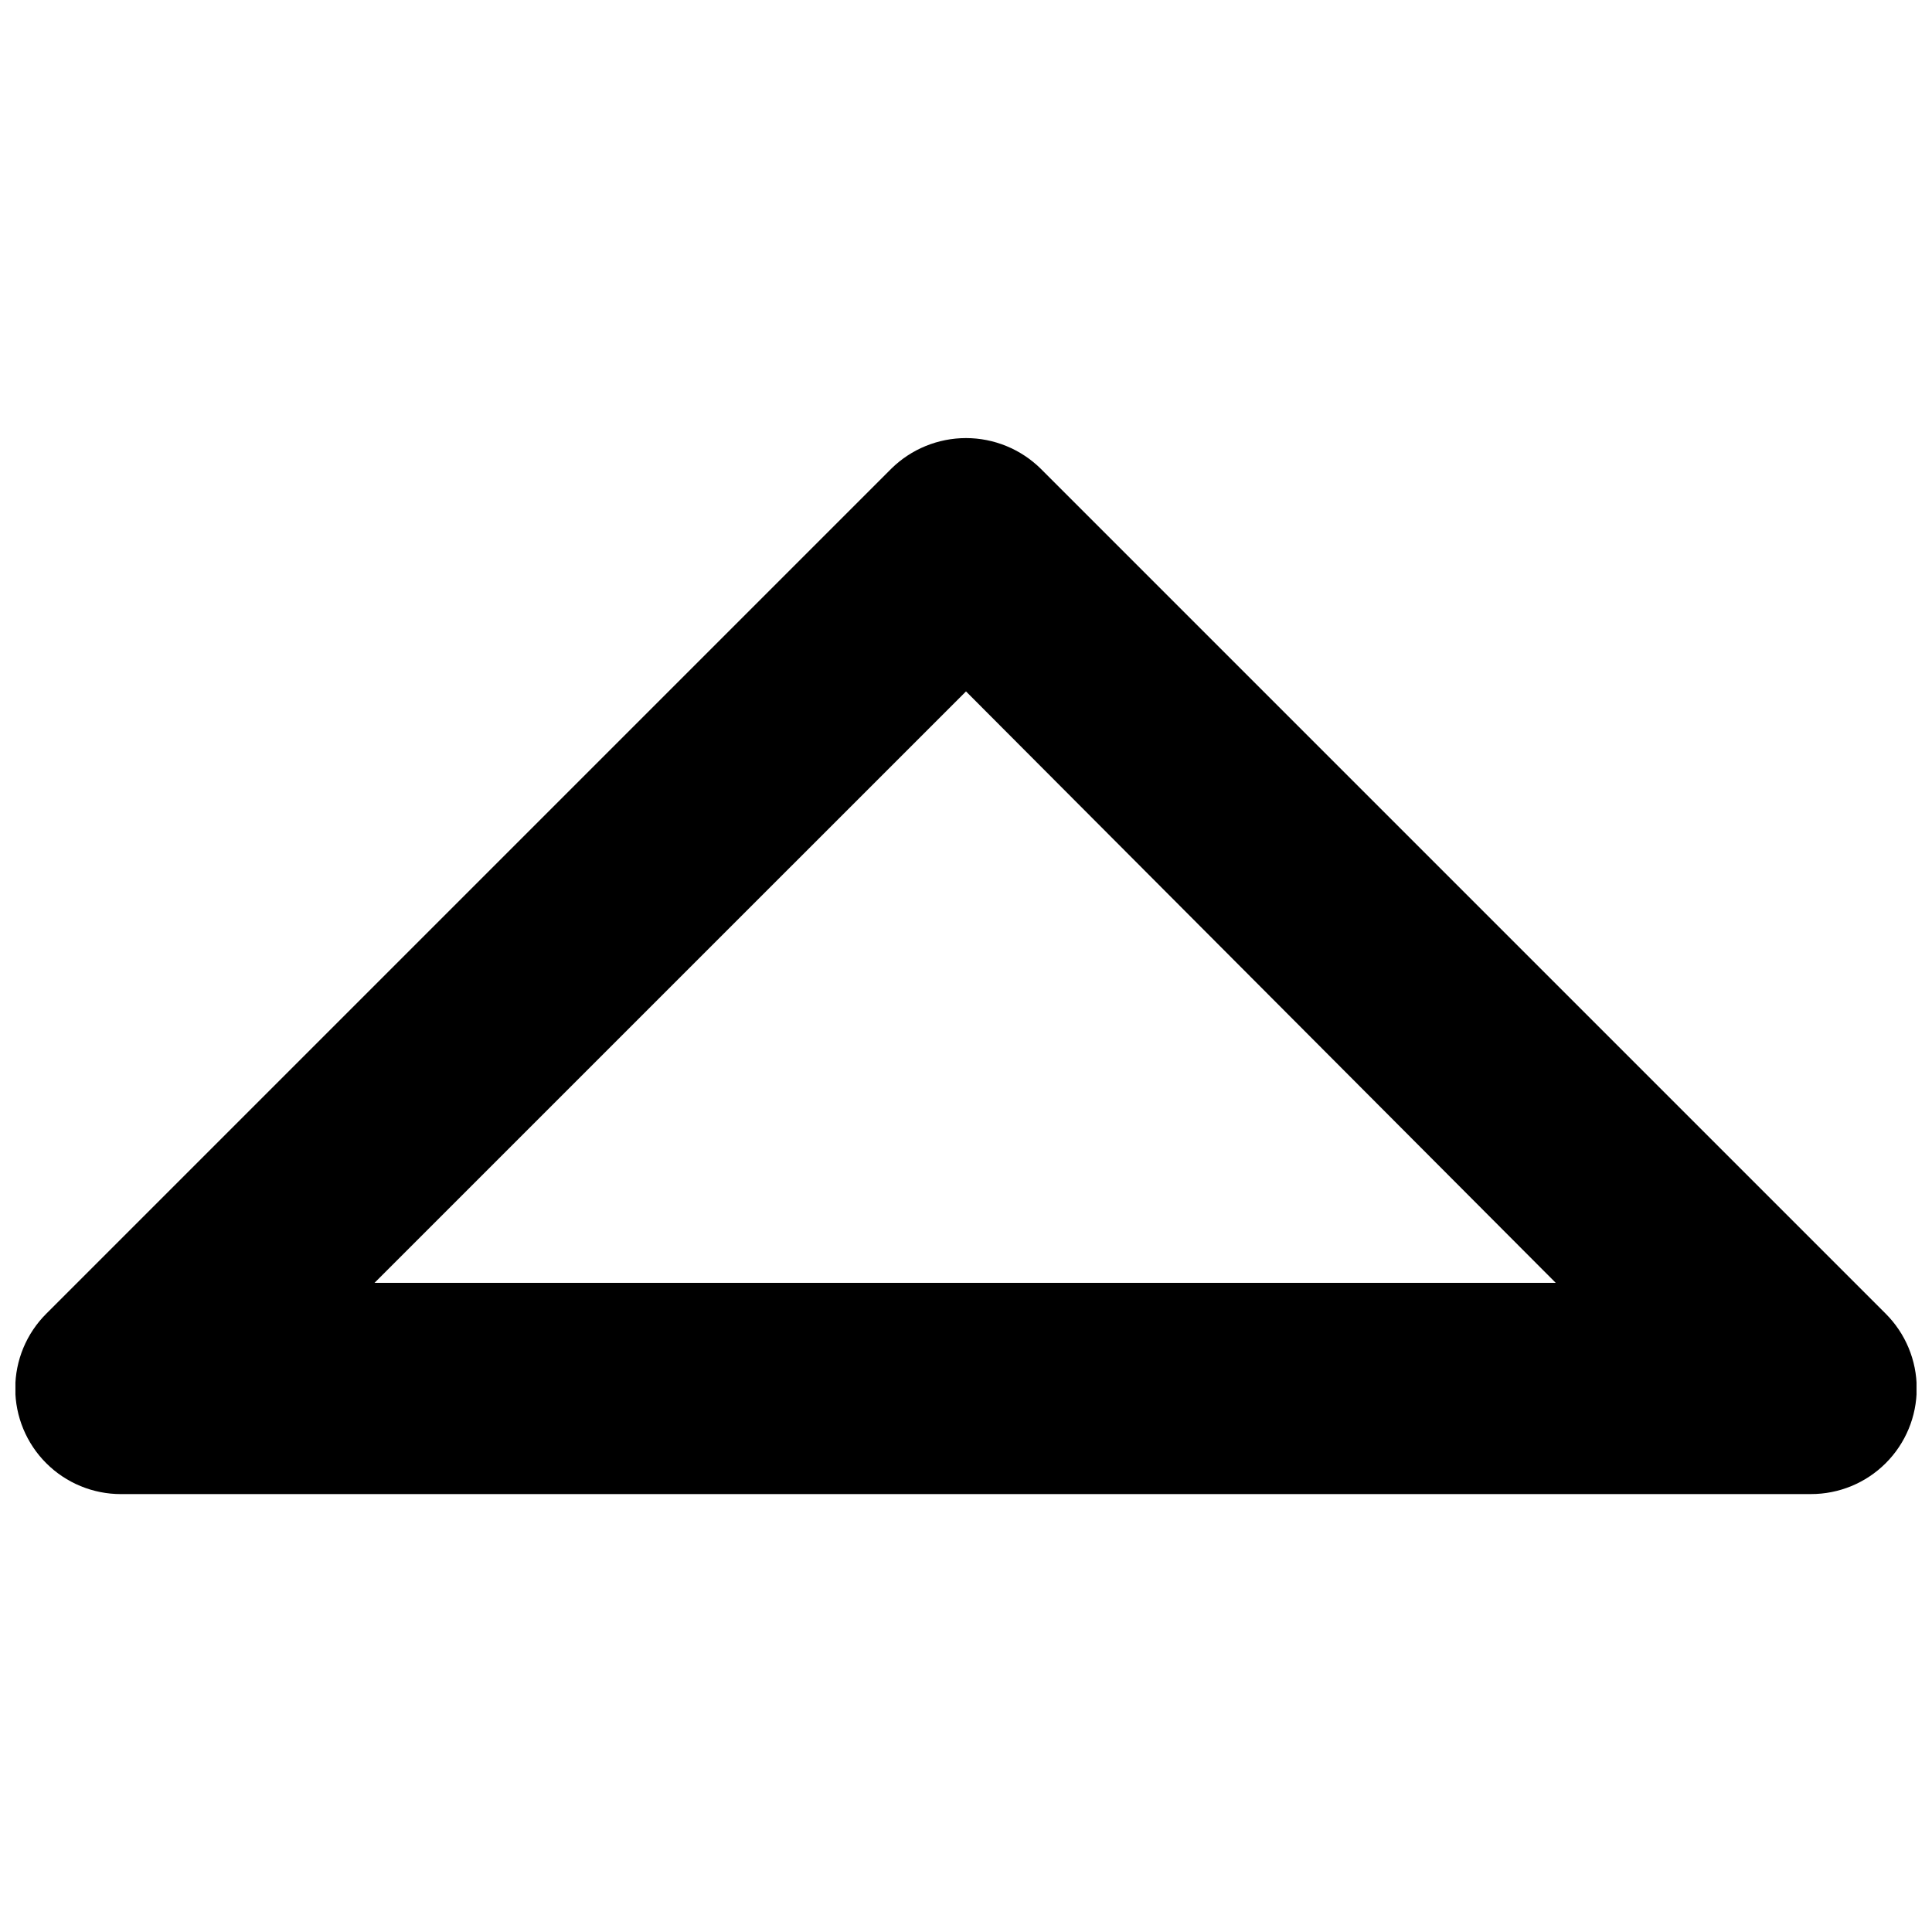 <?xml version="1.0" encoding="UTF-8"?>
<!-- Uploaded to: SVG Repo, www.svgrepo.com, Generator: SVG Repo Mixer Tools -->
<svg width="800px" height="800px" version="1.1" viewBox="144 144 512 512" xmlns="http://www.w3.org/2000/svg">
 <defs>
  <clipPath id="a">
   <path d="m148.09 260h503.81v280h-503.81z"/>
  </clipPath>
 </defs>
 <g clip-path="url(#a)">
  <path d="m623.91 539.95h-447.83c-7.434 0.012-14.566-2.93-19.824-8.184-5.262-5.25-8.215-12.379-8.215-19.812 0.004-7.434 2.961-14.559 8.223-19.809l223.92-223.92c5.277-5.207 12.398-8.129 19.816-8.129s14.535 2.922 19.816 8.129l223.91 223.91v0.004c5.262 5.25 8.223 12.375 8.223 19.809 0.004 7.434-2.953 14.562-8.215 19.812-5.258 5.254-12.391 8.195-19.824 8.184zm-380.66-55.98h313.04l-156.29-156.74z"/>
 </g>
</svg>